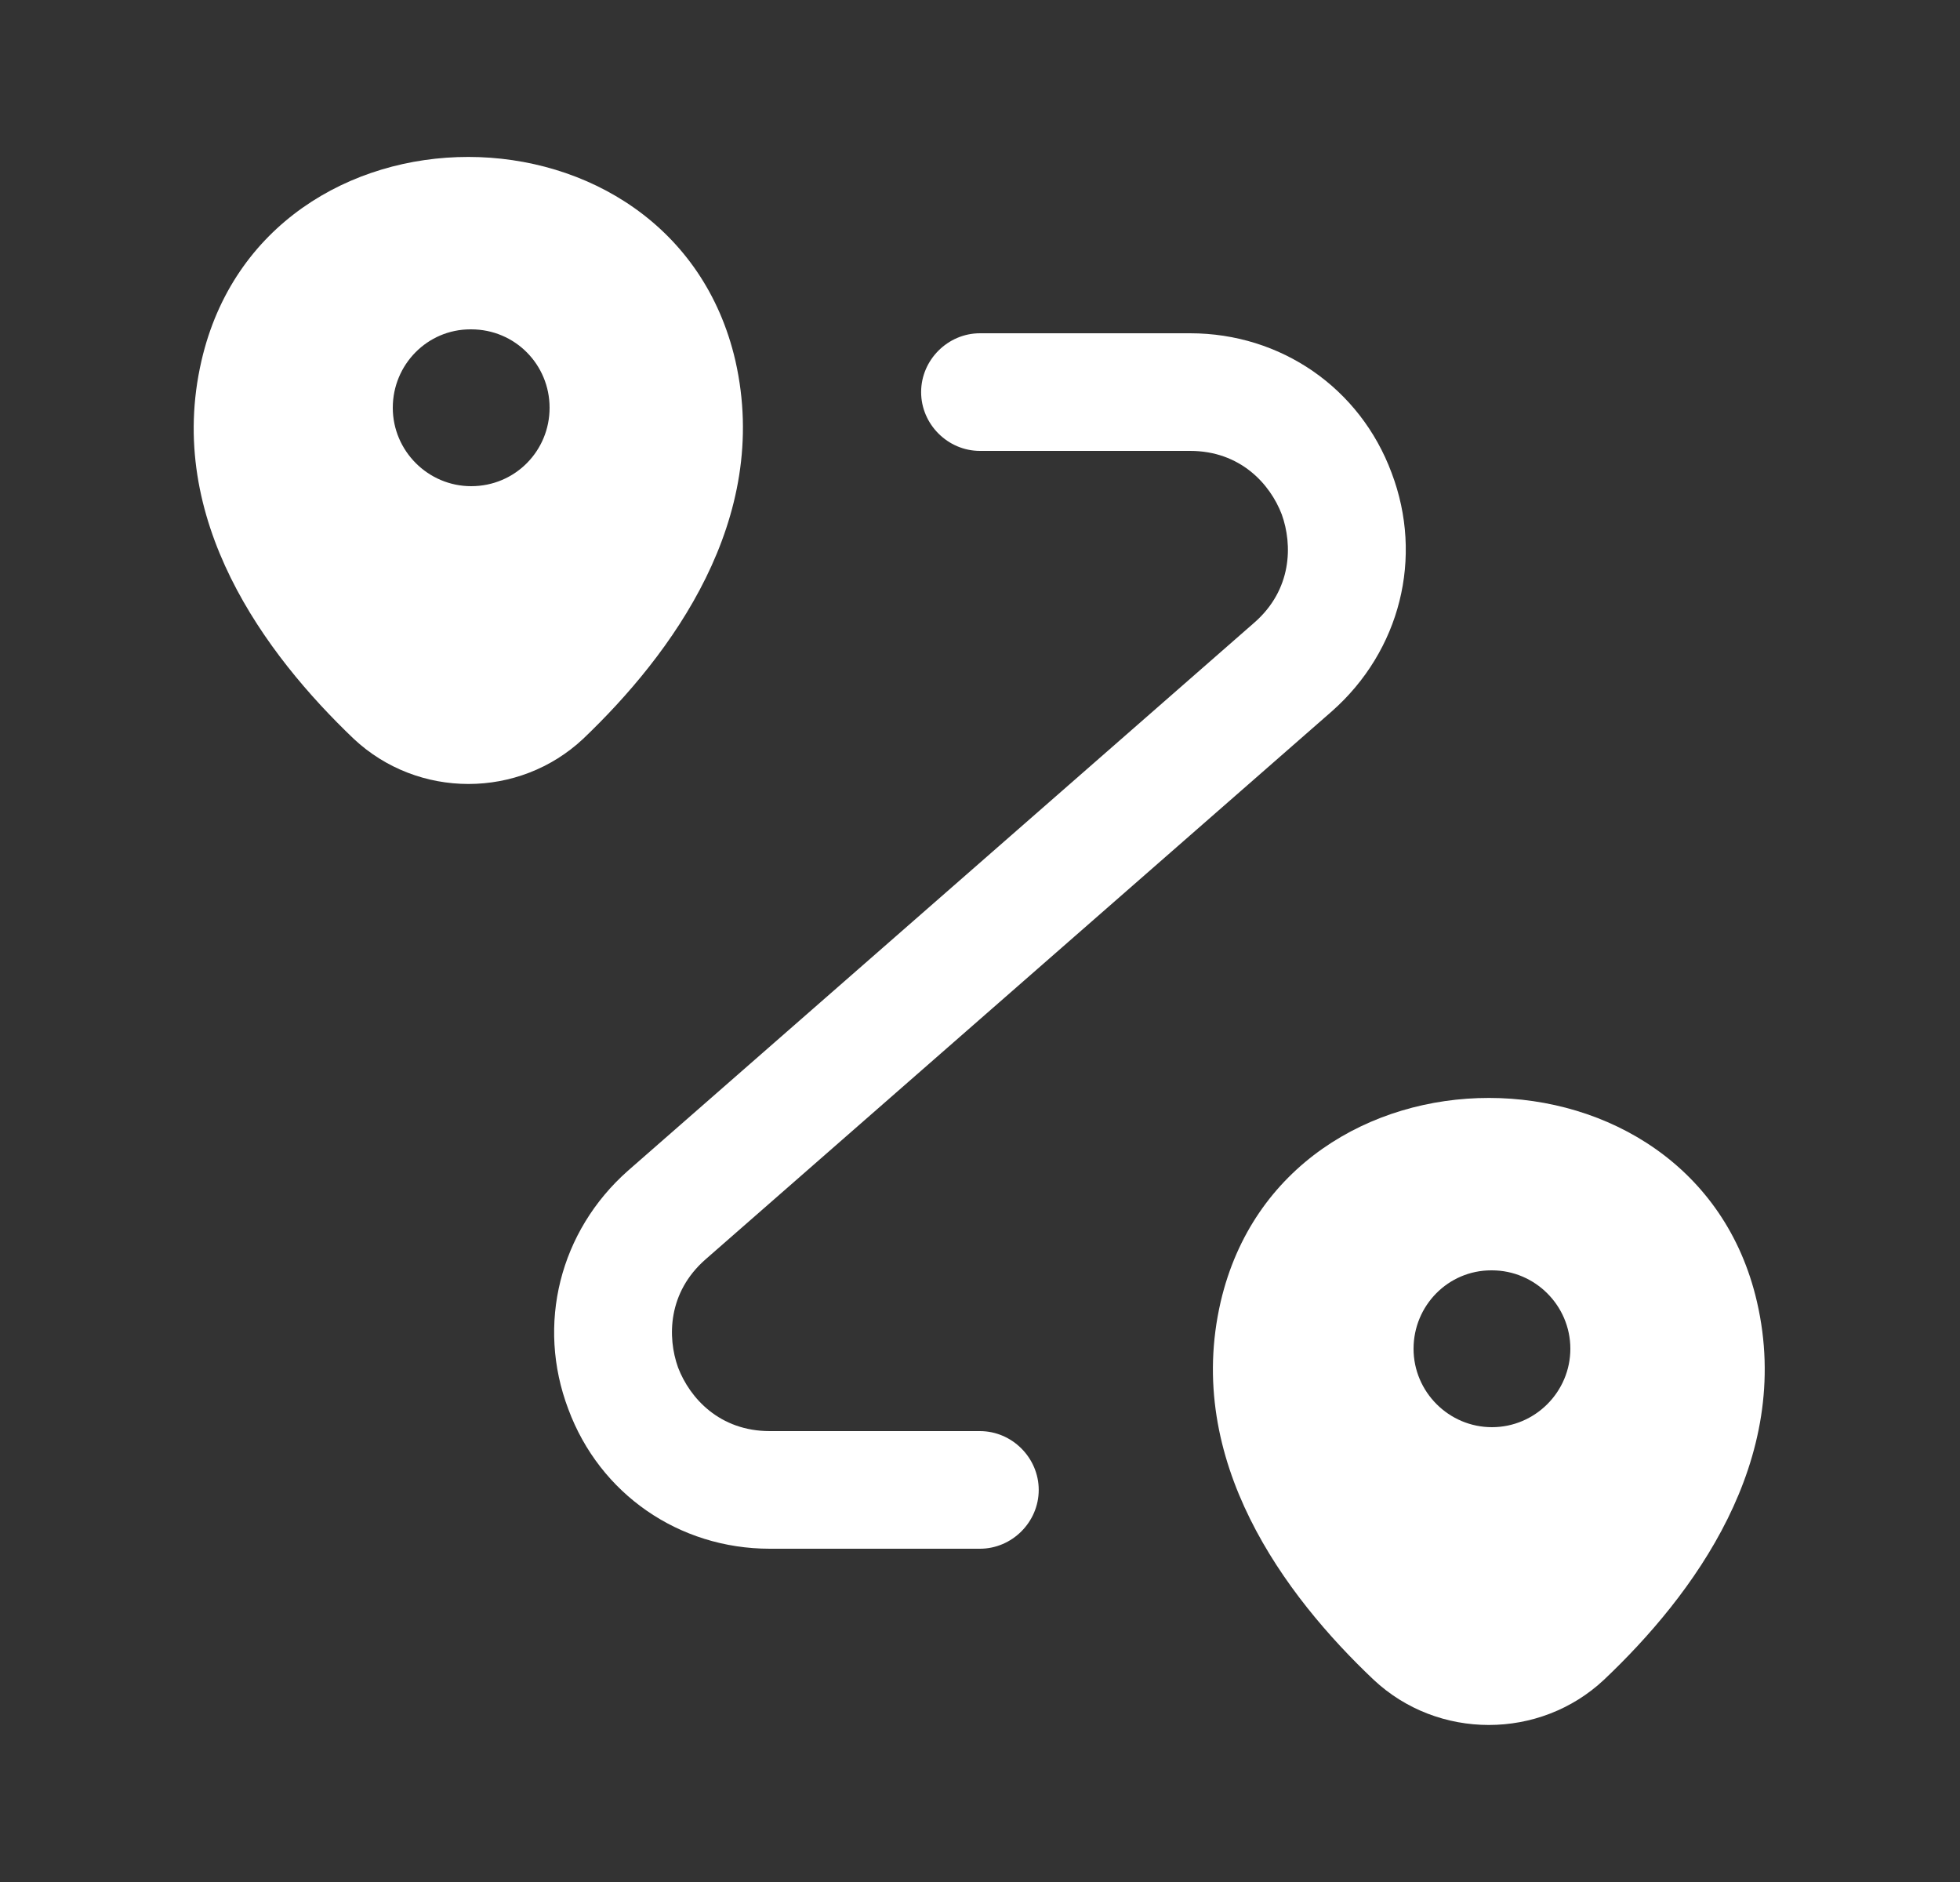 <svg width="25" height="24" viewBox="0 0 25 24" fill="none" xmlns="http://www.w3.org/2000/svg">
<rect x="0" y="0" width="25" height="24" fill="#333333" stroke="none"/>
<path d="M9.38 4.6C8.58 1.14 3.37 1.13 2.57 4.6C2.1 6.63 3.39 8.35 4.51 9.42C5.33 10.19 6.62 10.19 7.44 9.42C8.56 8.35 9.84 6.63 9.38 4.6ZM6.01 6.2C5.46 6.2 5.01 5.75 5.01 5.2C5.01 4.65 5.45 4.2 6 4.2H6.01C6.57 4.2 7.01 4.65 7.01 5.2C7.01 5.75 6.57 6.2 6.01 6.2Z" fill="white"/>
<path d="M22.41 16.6C21.61 13.14 16.38 13.13 15.57 16.6C15.1 18.63 16.39 20.35 17.52 21.42C18.34 22.19 19.64 22.19 20.46 21.42C21.59 20.35 22.88 18.63 22.41 16.6ZM19.03 18.2C18.48 18.2 18.03 17.75 18.03 17.2C18.03 16.65 18.47 16.2 19.02 16.2H19.03C19.58 16.2 20.03 16.65 20.03 17.2C20.03 17.75 19.58 18.2 19.03 18.2Z" fill="white"/>
<path d="M12.499 19.75H9.819C8.659 19.75 7.649 19.05 7.249 17.97C6.839 16.89 7.139 15.7 8.009 14.93L15.999 7.94C16.48 7.52 16.489 6.95 16.349 6.56C16.2 6.17 15.819 5.75 15.18 5.75H12.499C12.089 5.75 11.749 5.41 11.749 5C11.749 4.59 12.089 4.25 12.499 4.25H15.18C16.34 4.25 17.349 4.95 17.75 6.03C18.16 7.11 17.86 8.3 16.989 9.07L8.999 16.06C8.519 16.48 8.509 17.05 8.649 17.44C8.799 17.83 9.179 18.25 9.819 18.25H12.499C12.909 18.25 13.249 18.59 13.249 19C13.249 19.41 12.909 19.75 12.499 19.75Z" fill="white"/>
</svg>
